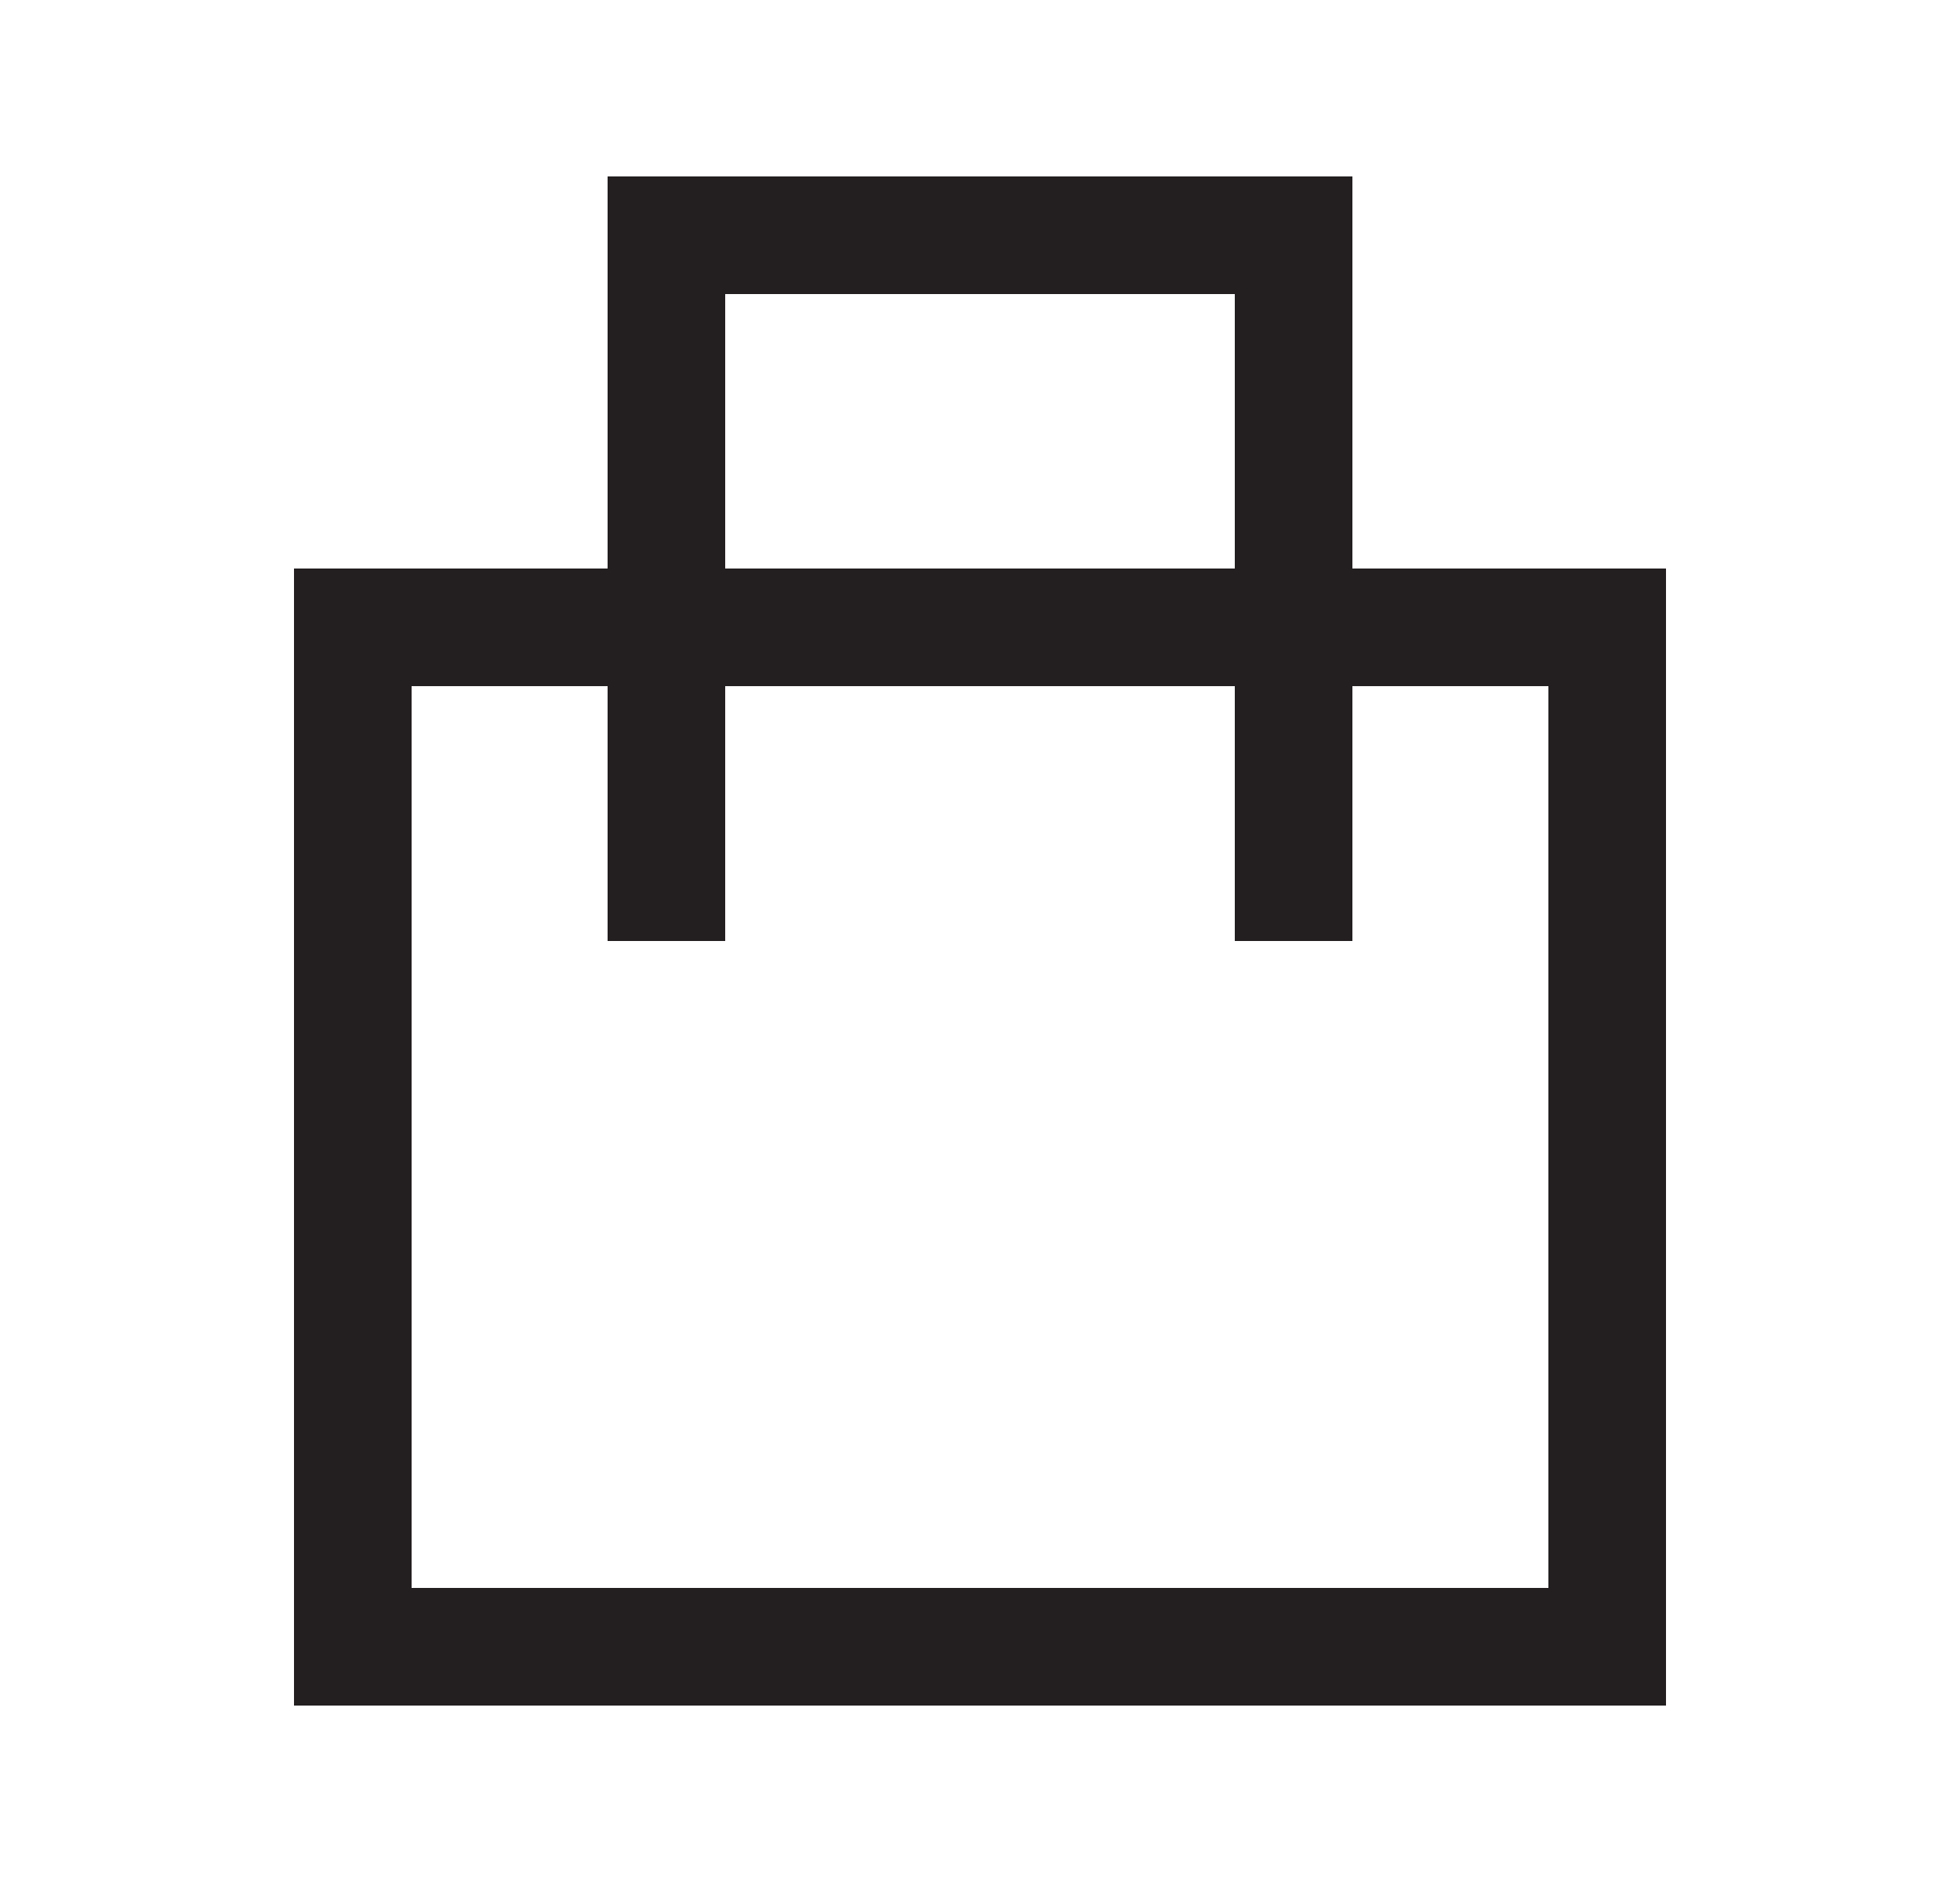 <svg width="25" height="24" viewBox="0 0 25 24" fill="none" xmlns="http://www.w3.org/2000/svg">
<path fill-rule="evenodd" clip-rule="evenodd" d="M17.25 2.25H7.75V7.25H3.75V21.75H21.25V7.25H17.25V2.25ZM15.75 8.75V12H17.25V8.75H19.75V20.25H5.25V8.75H7.75V12H9.25V8.75H15.75ZM15.75 7.25V3.75H9.25V7.25H15.75Z" fill="#231F20"/>
</svg>
